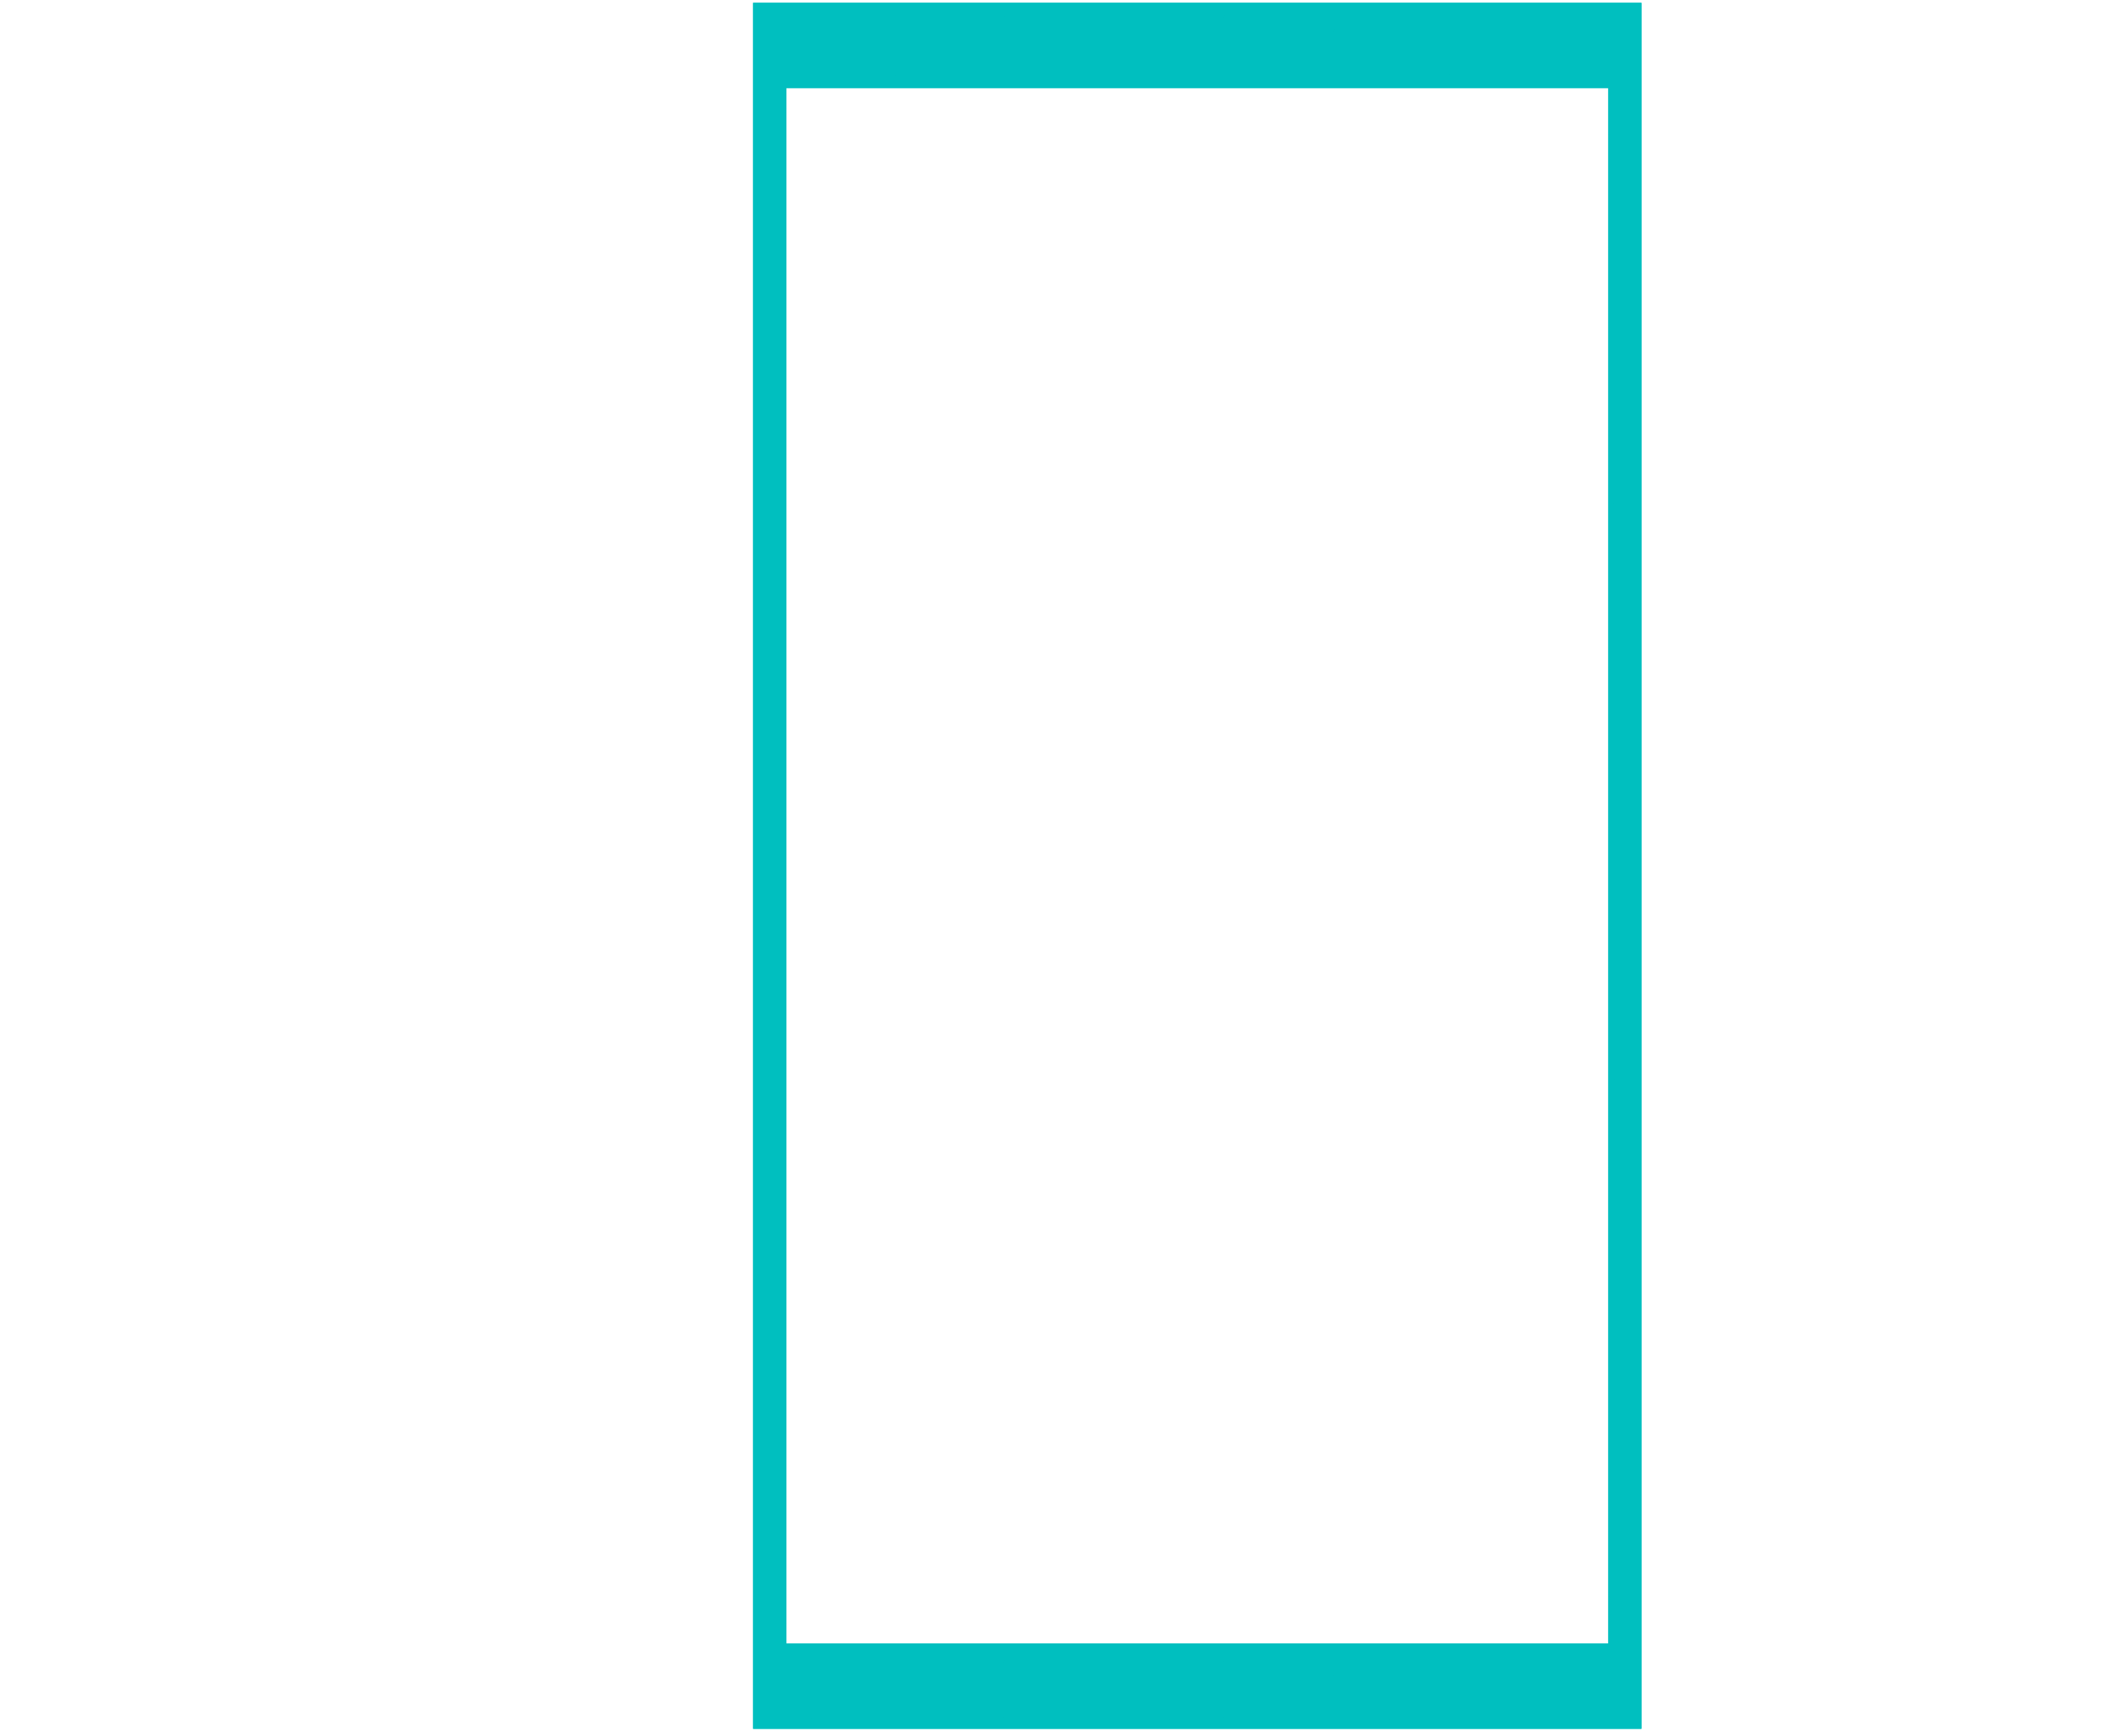 <?xml version="1.0" encoding="UTF-8"?>
<svg width="1200" height="990" xmlns="http://www.w3.org/2000/svg" xmlns:svg="http://www.w3.org/2000/svg">
 <title>Simple Turquoise Frame</title>

 <g>
  <title>Layer 1</title>
  <g id="layer1">
   <g transform="matrix(0.422, 0, 0, 0.994, 646.351, 152.472)" id="g2075">
    <path fill="#00bfbf" id="path2068" d="m-514.261,343.215l0,-495l600,0l600,0l0,495l0,495l-600,0l-600,0l0,-495zm1155,0l0,-446l-555,0l-555,0l0,446l0,446l555,0l555,0l0,-446z"/>
    <path fill="#00bfbf" id="path2066" d="m-514.261,343.215l0,-495l600,0l600,0l0,495l0,495l-600,0l-600,0l0,-495zm113.5,471.5l0,-18l-18.5,0l-18.5,0l-0.275,16.963c-0.151,9.33 -0.049,17.552 0.227,18.273c0.394,1.027 4.441,1.251 18.775,1.037l18.273,-0.273l0,-18zm152,0l0,-18l-37.5,0l-37.5,0l-0.275,16.963c-0.151,9.33 -0.051,17.548 0.223,18.262c0.399,1.04 7.939,1.247 37.775,1.037l37.277,-0.262l0,-18zm148,0l0,-18l-37.5,0l-37.5,0l-0.275,16.963c-0.151,9.33 -0.051,17.548 0.223,18.262c0.399,1.04 7.939,1.247 37.775,1.037l37.277,-0.262l0,-18zm148,0l0,-18l-36.5,0l-36.5,0l-0.275,16.963c-0.151,9.33 -0.051,17.548 0.223,18.263c0.399,1.039 7.755,1.247 36.775,1.037l36.277,-0.263l0,-18zm154,0l0,-18l-39.5,0l-39.5,0l-0.275,16.963c-0.151,9.33 -0.051,17.548 0.223,18.262c0.399,1.04 8.308,1.246 39.775,1.037l39.277,-0.262l0,-18zm144,0l0,-18l-37.5,0l-37.5,0l-0.275,16.963c-0.151,9.33 -0.051,17.548 0.223,18.262c0.399,1.04 7.939,1.247 37.775,1.037l37.277,-0.262l0,-18zm152,0l0,-18l-36.5,0l-36.5,0l-0.275,16.963c-0.151,9.33 -0.051,17.548 0.223,18.263c0.399,1.039 7.755,1.247 36.775,1.037l36.277,-0.263l0,-18zm124,0l0,-18l-24.5,0l-24.5,0l-0.275,16.963c-0.151,9.33 -0.05,17.55 0.225,18.268c0.397,1.034 5.544,1.249 24.775,1.037l24.274,-0.268l0,-18zm20.3,-24.7c1.749,-1.749 1.749,-891.851 0,-893.6c-1.75,-1.75 -1109.85,-1.75 -1111.6,0c-1.749,1.749 -1.749,891.851 0,893.6c1.75,1.75 1109.85,1.75 1111.6,0zm-1118.3,-49.8l0,-21.5l-16,0l-16,0l-0.271,20.473c-0.149,11.26 -0.047,21.059 0.228,21.776c0.388,1.01 4.038,1.241 16.271,1.027l15.772,-0.276l0,-21.5zm1157,0l0,-21.5l-16,0l-16,0l-0.271,20.473c-0.149,11.26 -0.046,21.059 0.228,21.776c0.388,1.01 4.038,1.241 16.271,1.027l15.772,-0.276l0,-21.5zm-1157,-148l0,-39.5l-16,0l-16,0l-0.262,38.497c-0.144,21.173 -0.041,39.072 0.228,39.776c0.376,0.979 4.178,1.214 16.262,1.003l15.772,-0.276l0,-39.5zm1157,0l0,-39.5l-16,0l-16,0l-0.262,38.497c-0.144,21.173 -0.041,39.072 0.228,39.776c0.376,0.979 4.178,1.214 16.262,1.003l15.772,-0.276l0,-39.5zm-1157,-166l0,-39.5l-16,0l-16,0l-0.262,38.497c-0.144,21.173 -0.041,39.072 0.228,39.775c0.376,0.979 4.178,1.214 16.262,1.003l15.772,-0.276l0,-39.5zm1157,0l0,-39.5l-16,0l-16,0l-0.262,38.497c-0.144,21.173 -0.041,39.072 0.228,39.775c0.376,0.979 4.178,1.214 16.262,1.003l15.772,-0.276l0,-39.5zm-1157,-166l0,-39.5l-16,0l-16,0l-0.262,38.497c-0.144,21.173 -0.041,39.072 0.228,39.776c0.376,0.979 4.178,1.214 16.262,1.003l15.772,-0.275l0,-39.5zm1157,0l0,-39.5l-16,0l-16,0l-0.262,38.497c-0.144,21.173 -0.041,39.072 0.228,39.776c0.376,0.979 4.178,1.214 16.262,1.003l15.772,-0.275l0,-39.5zm-1157,-164l0,-39.5l-16,0l-16,0l-0.262,38.497c-0.144,21.173 -0.041,39.072 0.228,39.775c0.376,0.979 4.178,1.214 16.262,1.003l15.772,-0.275l0,-39.5zm1157,0l0,-39.5l-16,0l-16,0l-0.262,38.497c-0.144,21.173 -0.041,39.072 0.228,39.775c0.376,0.979 4.178,1.214 16.262,1.003l15.772,-0.275l0,-39.5zm-1157,-142l0,-19.5l-16,0l-16,0l-0.273,18.468c-0.15,10.157 -0.048,19.056 0.228,19.775c0.39,1.017 4.008,1.246 16.273,1.032l15.772,-0.275l0,-19.5zm1157,0l0,-19.5l-16,0l-16,0l-0.273,18.468c-0.15,10.157 -0.048,19.056 0.228,19.775c0.39,1.017 4.008,1.246 16.273,1.032l15.772,-0.275l0,-19.5zm-1081,-82.5l0,-18l-18.5,0l-18.5,0l-0.275,16.963c-0.151,9.33 -0.049,17.552 0.227,18.273c0.394,1.027 4.441,1.251 18.775,1.037l18.273,-0.273l0,-18zm152,0l0,-18l-37.5,0l-37.5,0l-0.275,16.963c-0.151,9.33 -0.051,17.548 0.223,18.262c0.399,1.04 7.939,1.247 37.775,1.037l37.277,-0.262l0,-18zm148,0l0,-18l-37.5,0l-37.5,0l-0.275,16.963c-0.151,9.33 -0.051,17.548 0.223,18.262c0.399,1.04 7.939,1.247 37.775,1.037l37.277,-0.262l0,-18zm148,0l0,-18l-36.5,0l-36.5,0l-0.275,16.963c-0.151,9.33 -0.051,17.548 0.223,18.263c0.399,1.039 7.755,1.247 36.775,1.037l36.277,-0.262l0,-18zm154,0l0,-18l-39.5,0l-39.5,0l-0.275,16.963c-0.151,9.33 -0.051,17.548 0.223,18.262c0.399,1.04 8.308,1.246 39.775,1.037l39.277,-0.262l0,-18zm144,0l0,-18l-37.5,0l-37.5,0l-0.275,16.963c-0.151,9.33 -0.051,17.548 0.223,18.262c0.399,1.04 7.939,1.247 37.775,1.037l37.277,-0.262l0,-18zm152,0l0,-18l-36.5,0l-36.5,0l-0.275,16.963c-0.151,9.33 -0.051,17.548 0.223,18.263c0.399,1.039 7.755,1.247 36.775,1.037l36.277,-0.262l0,-18zm124,0l0,-18l-24.5,0l-24.5,0l-0.275,16.963c-0.151,9.33 -0.05,17.55 0.225,18.268c0.397,1.034 5.544,1.249 24.775,1.037l24.274,-0.268l0,-18z"/>
   </g>
  </g>
 </g>
</svg>